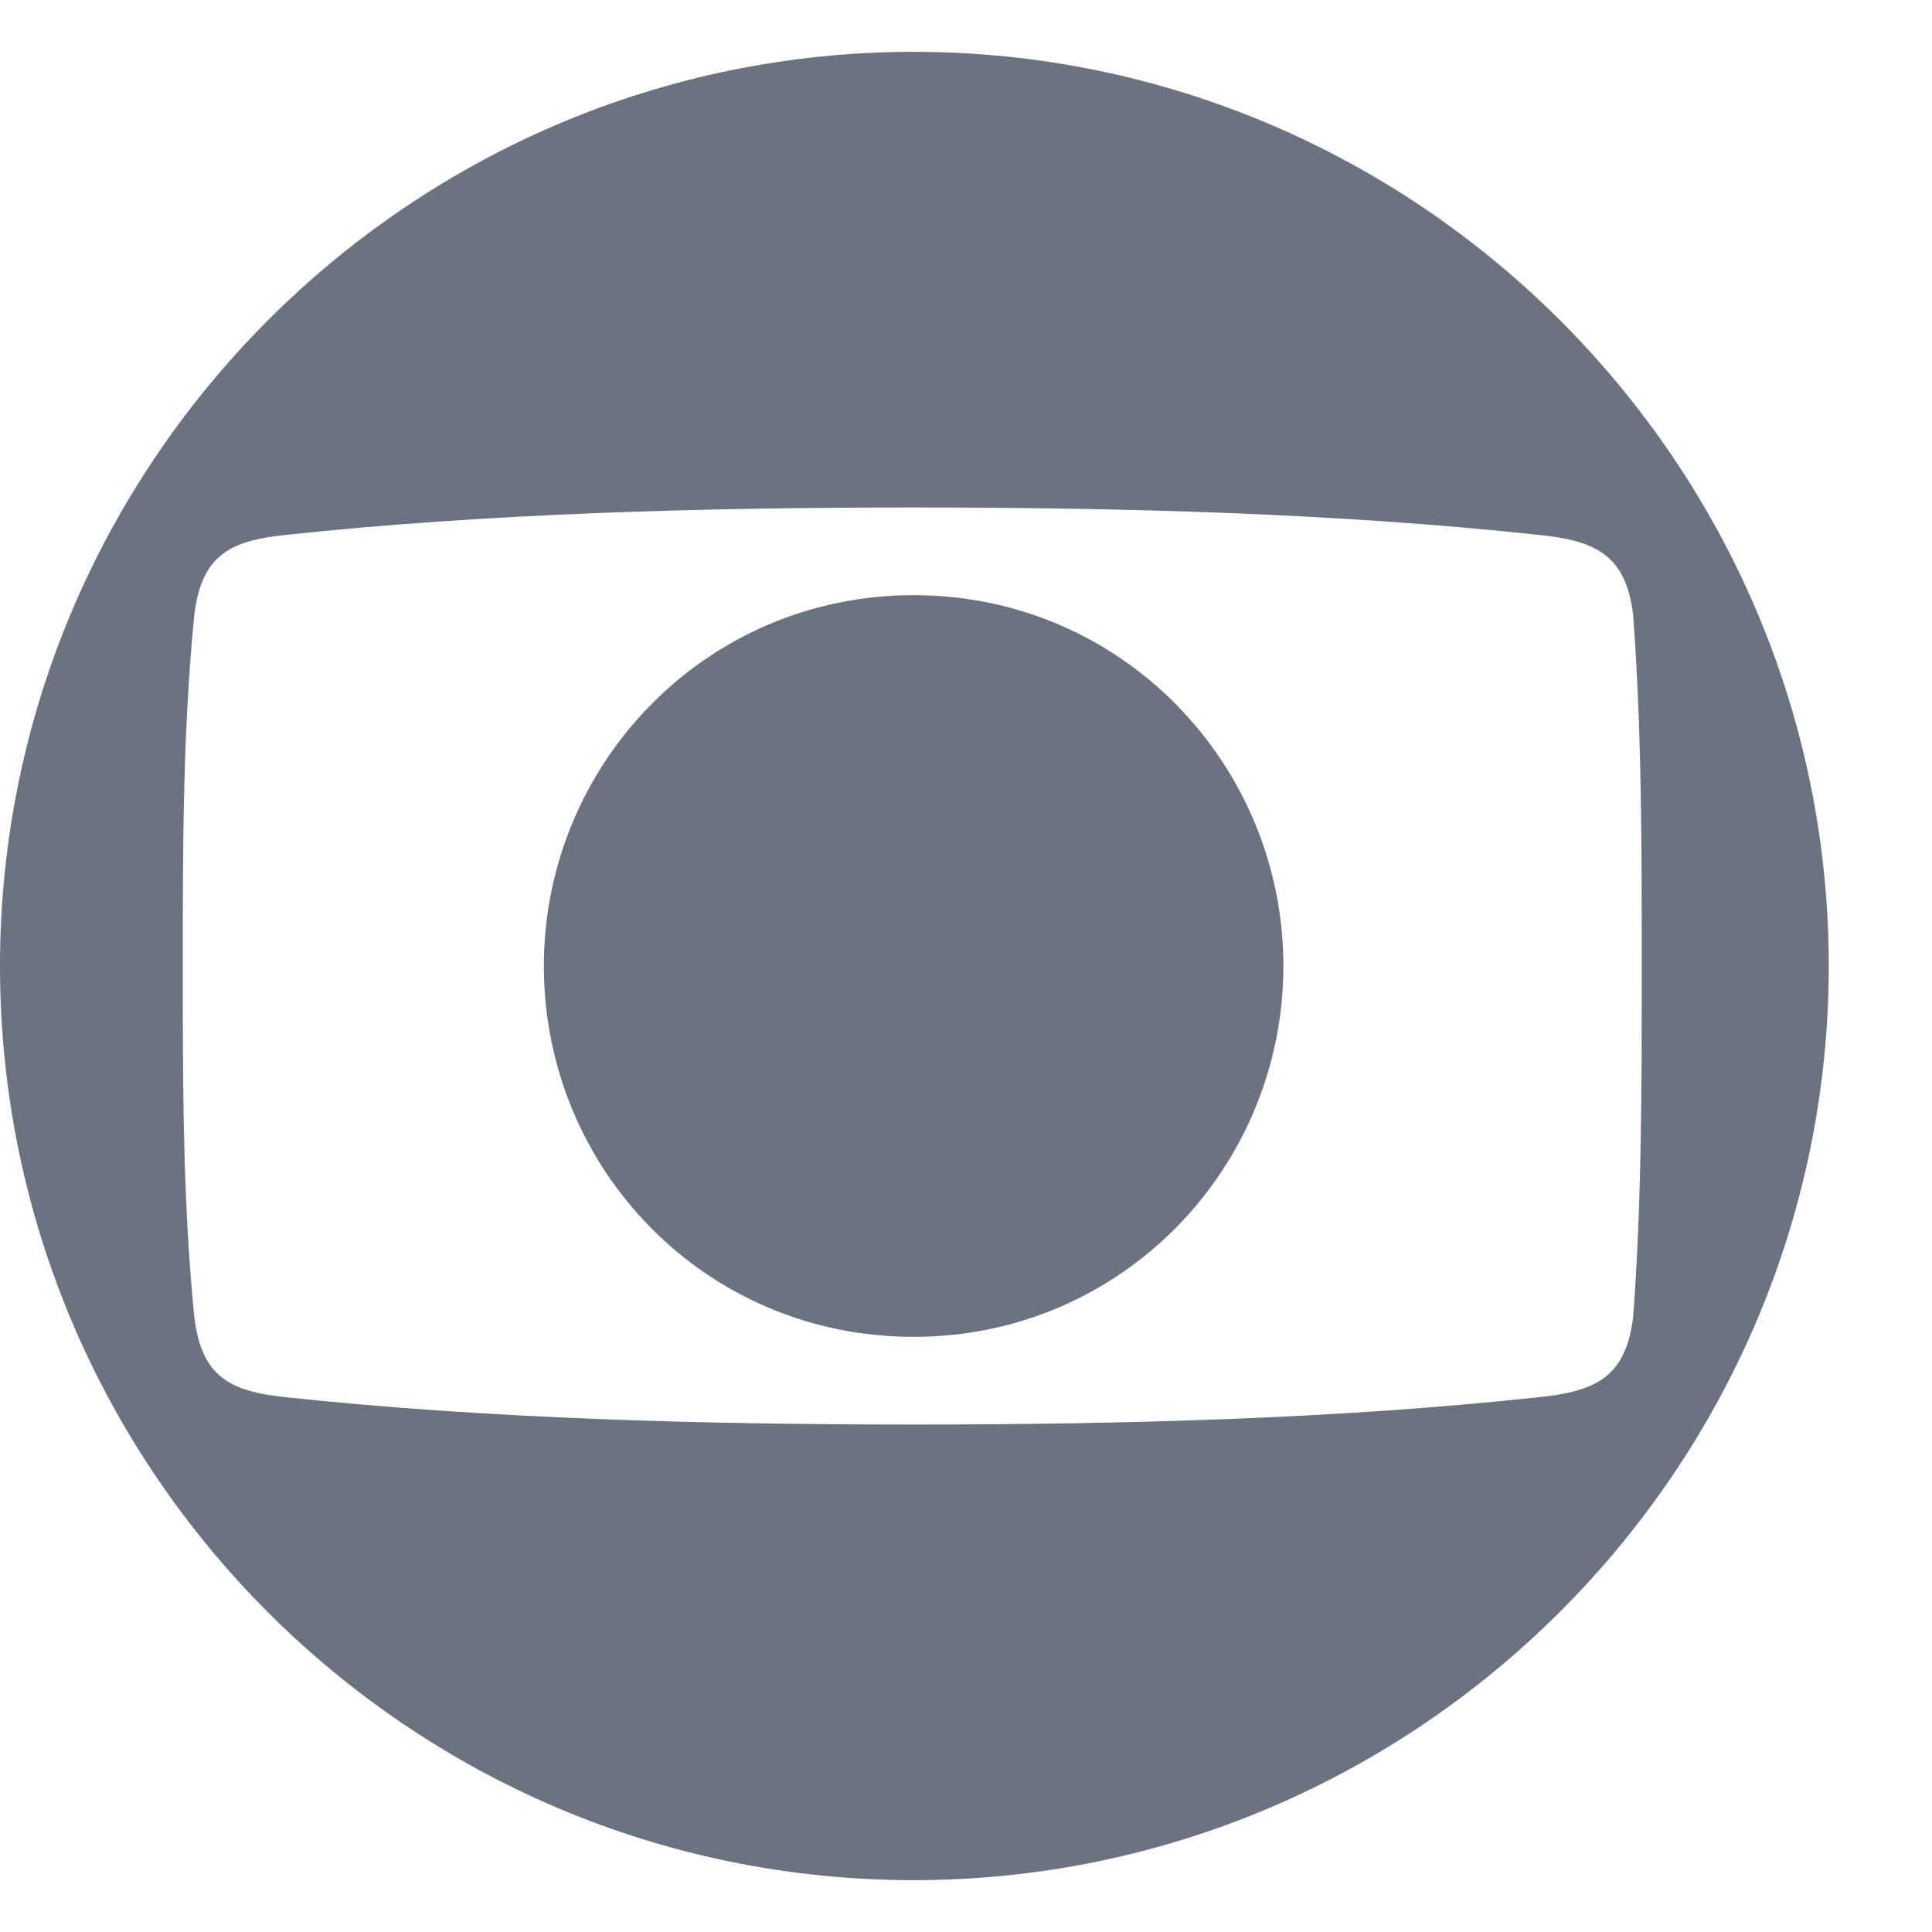 <svg width="18" height="18" viewBox="0 0 18 18" fill="none" xmlns="http://www.w3.org/2000/svg">
<path d="M0 9C0 4.313 3.82 0.483 8.512 0.483C13.204 0.483 17.038 4.313 17.038 9C17.038 13.687 13.204 17.517 8.512 17.517C3.82 17.517 0 13.701 0 9ZM14.331 13.018C14.867 12.964 15.149 12.83 15.216 12.268C15.296 11.197 15.296 10.098 15.296 9C15.296 7.902 15.296 6.818 15.216 5.732C15.149 5.17 14.867 5.036 14.331 4.983C12.468 4.782 10.457 4.728 8.513 4.728C6.569 4.728 4.545 4.782 2.668 4.983C2.145 5.036 1.877 5.17 1.81 5.732C1.703 6.817 1.703 7.902 1.703 9C1.703 10.099 1.703 11.196 1.81 12.268C1.877 12.831 2.145 12.964 2.668 13.018C4.545 13.219 6.569 13.272 8.513 13.272C10.457 13.272 12.468 13.219 14.331 13.018ZM5.067 9C5.067 7.126 6.568 5.545 8.512 5.545C10.456 5.545 11.957 7.126 11.957 9C11.957 10.875 10.456 12.455 8.512 12.455C6.568 12.455 5.067 10.888 5.067 9Z" fill="#6b7280"/>
</svg>
